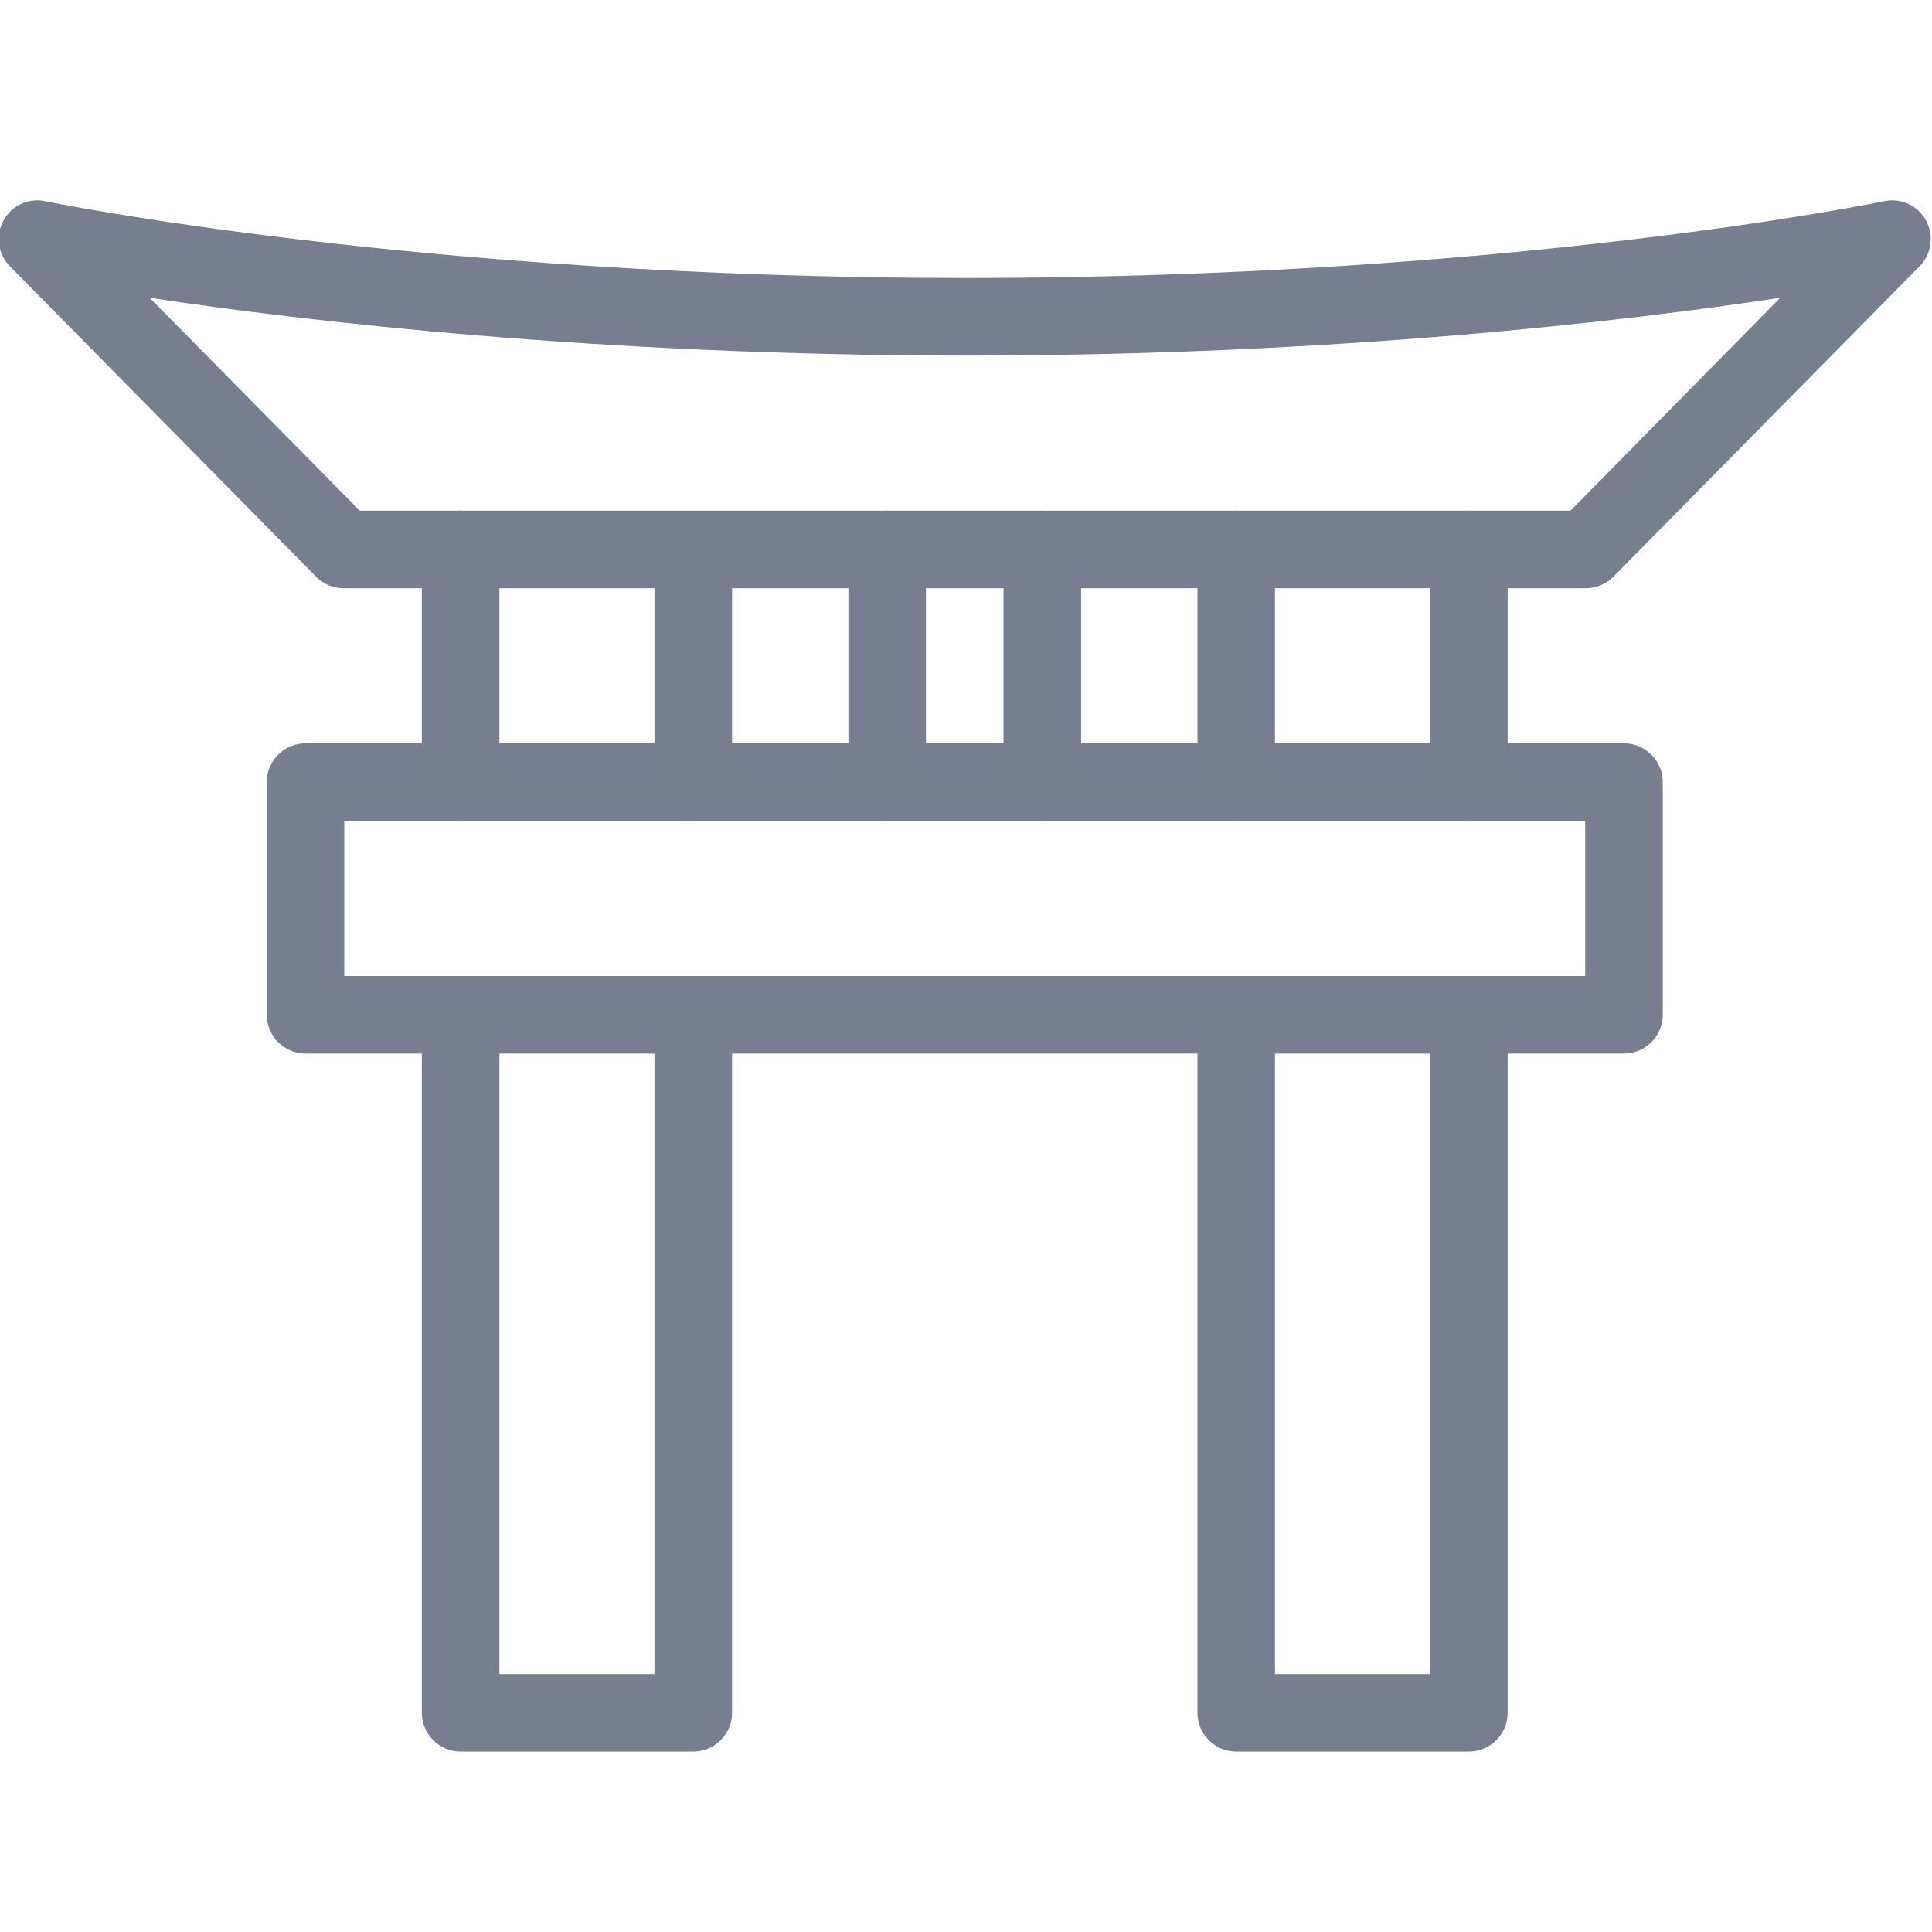 <svg width="48" height="48" viewBox="0 0 48 48" fill="none" xmlns="http://www.w3.org/2000/svg">
<g clip-path="url(#clip0_28459_4008)">
<path d="M36.494 43.518H30.713C30.183 43.518 29.75 43.084 29.75 42.555V25.212C29.75 24.683 30.183 24.249 30.713 24.249C31.243 24.249 31.676 24.683 31.676 25.212V41.591H35.53V25.212C35.53 24.683 35.964 24.249 36.494 24.249C37.024 24.249 37.457 24.683 37.457 25.212V42.555C37.457 43.084 37.024 43.518 36.494 43.518Z" fill="#777E90"/>
<path d="M36.494 20.395C35.964 20.395 35.53 19.962 35.53 19.432V13.651C35.53 13.121 35.964 12.688 36.494 12.688C37.024 12.688 37.457 13.121 37.457 13.651V19.432C37.457 19.962 37.024 20.395 36.494 20.395Z" fill="#777E90"/>
<path d="M11.444 20.395C10.914 20.395 10.48 19.962 10.48 19.432V13.651C10.48 13.121 10.914 12.688 11.444 12.688C11.974 12.688 12.407 13.121 12.407 13.651V19.432C12.407 19.962 11.974 20.395 11.444 20.395Z" fill="#777E90"/>
<path d="M30.713 20.395C30.183 20.395 29.75 19.962 29.75 19.432V13.651C29.75 13.121 30.183 12.688 30.713 12.688C31.243 12.688 31.676 13.121 31.676 13.651V19.432C31.676 19.962 31.243 20.395 30.713 20.395Z" fill="#777E90"/>
<path d="M25.896 20.395C25.366 20.395 24.932 19.962 24.932 19.432V13.651C24.932 13.121 25.366 12.688 25.896 12.688C26.426 12.688 26.859 13.121 26.859 13.651V19.432C26.859 19.962 26.426 20.395 25.896 20.395Z" fill="#777E90"/>
<path d="M22.042 20.395C21.512 20.395 21.078 19.962 21.078 19.432V13.651C21.078 13.121 21.512 12.688 22.042 12.688C22.572 12.688 23.005 13.121 23.005 13.651V19.432C23.005 19.962 22.572 20.395 22.042 20.395Z" fill="#777E90"/>
<path d="M40.347 26.176H7.59C7.06 26.176 6.627 25.742 6.627 25.212V19.432C6.627 18.902 7.06 18.468 7.59 18.468H40.347C40.877 18.468 41.311 18.902 41.311 19.432V25.212C41.311 25.742 40.877 26.176 40.347 26.176ZM8.553 24.249H39.384V20.395H8.553V24.249Z" fill="#777E90"/>
<path d="M39.413 14.614H8.534C8.274 14.614 8.033 14.508 7.85 14.325L0.248 6.618C-0.05 6.319 -0.118 5.857 0.085 5.481C0.287 5.105 0.711 4.912 1.125 4.999C1.212 5.018 10.451 6.907 24.007 6.907C37.563 6.907 46.726 5.018 46.812 4.999C47.227 4.912 47.651 5.105 47.853 5.481C48.055 5.857 47.988 6.319 47.689 6.618L40.087 14.325C39.904 14.508 39.663 14.614 39.403 14.614H39.413ZM8.939 12.688H39.018L44.23 7.398C40.415 7.976 33.199 8.834 24.017 8.834C14.835 8.834 7.542 7.976 3.717 7.398L8.939 12.688Z" fill="#777E90"/>
<path d="M17.225 43.518H11.444C10.914 43.518 10.48 43.084 10.48 42.555V25.212C10.48 24.683 10.914 24.249 11.444 24.249C11.974 24.249 12.407 24.683 12.407 25.212V41.591H16.261V25.212C16.261 24.683 16.695 24.249 17.225 24.249C17.755 24.249 18.188 24.683 18.188 25.212V42.555C18.188 43.084 17.755 43.518 17.225 43.518Z" fill="#777E90"/>
<path d="M17.225 20.395C16.695 20.395 16.261 19.962 16.261 19.432V13.651C16.261 13.121 16.695 12.688 17.225 12.688C17.755 12.688 18.188 13.121 18.188 13.651V19.432C18.188 19.962 17.755 20.395 17.225 20.395Z" fill="#777E90"/>
</g>
<defs>
<clipPath id="clip0_28459_4008">
<rect width="48" height="48" fill="white"/>
</clipPath>
</defs>
</svg>
